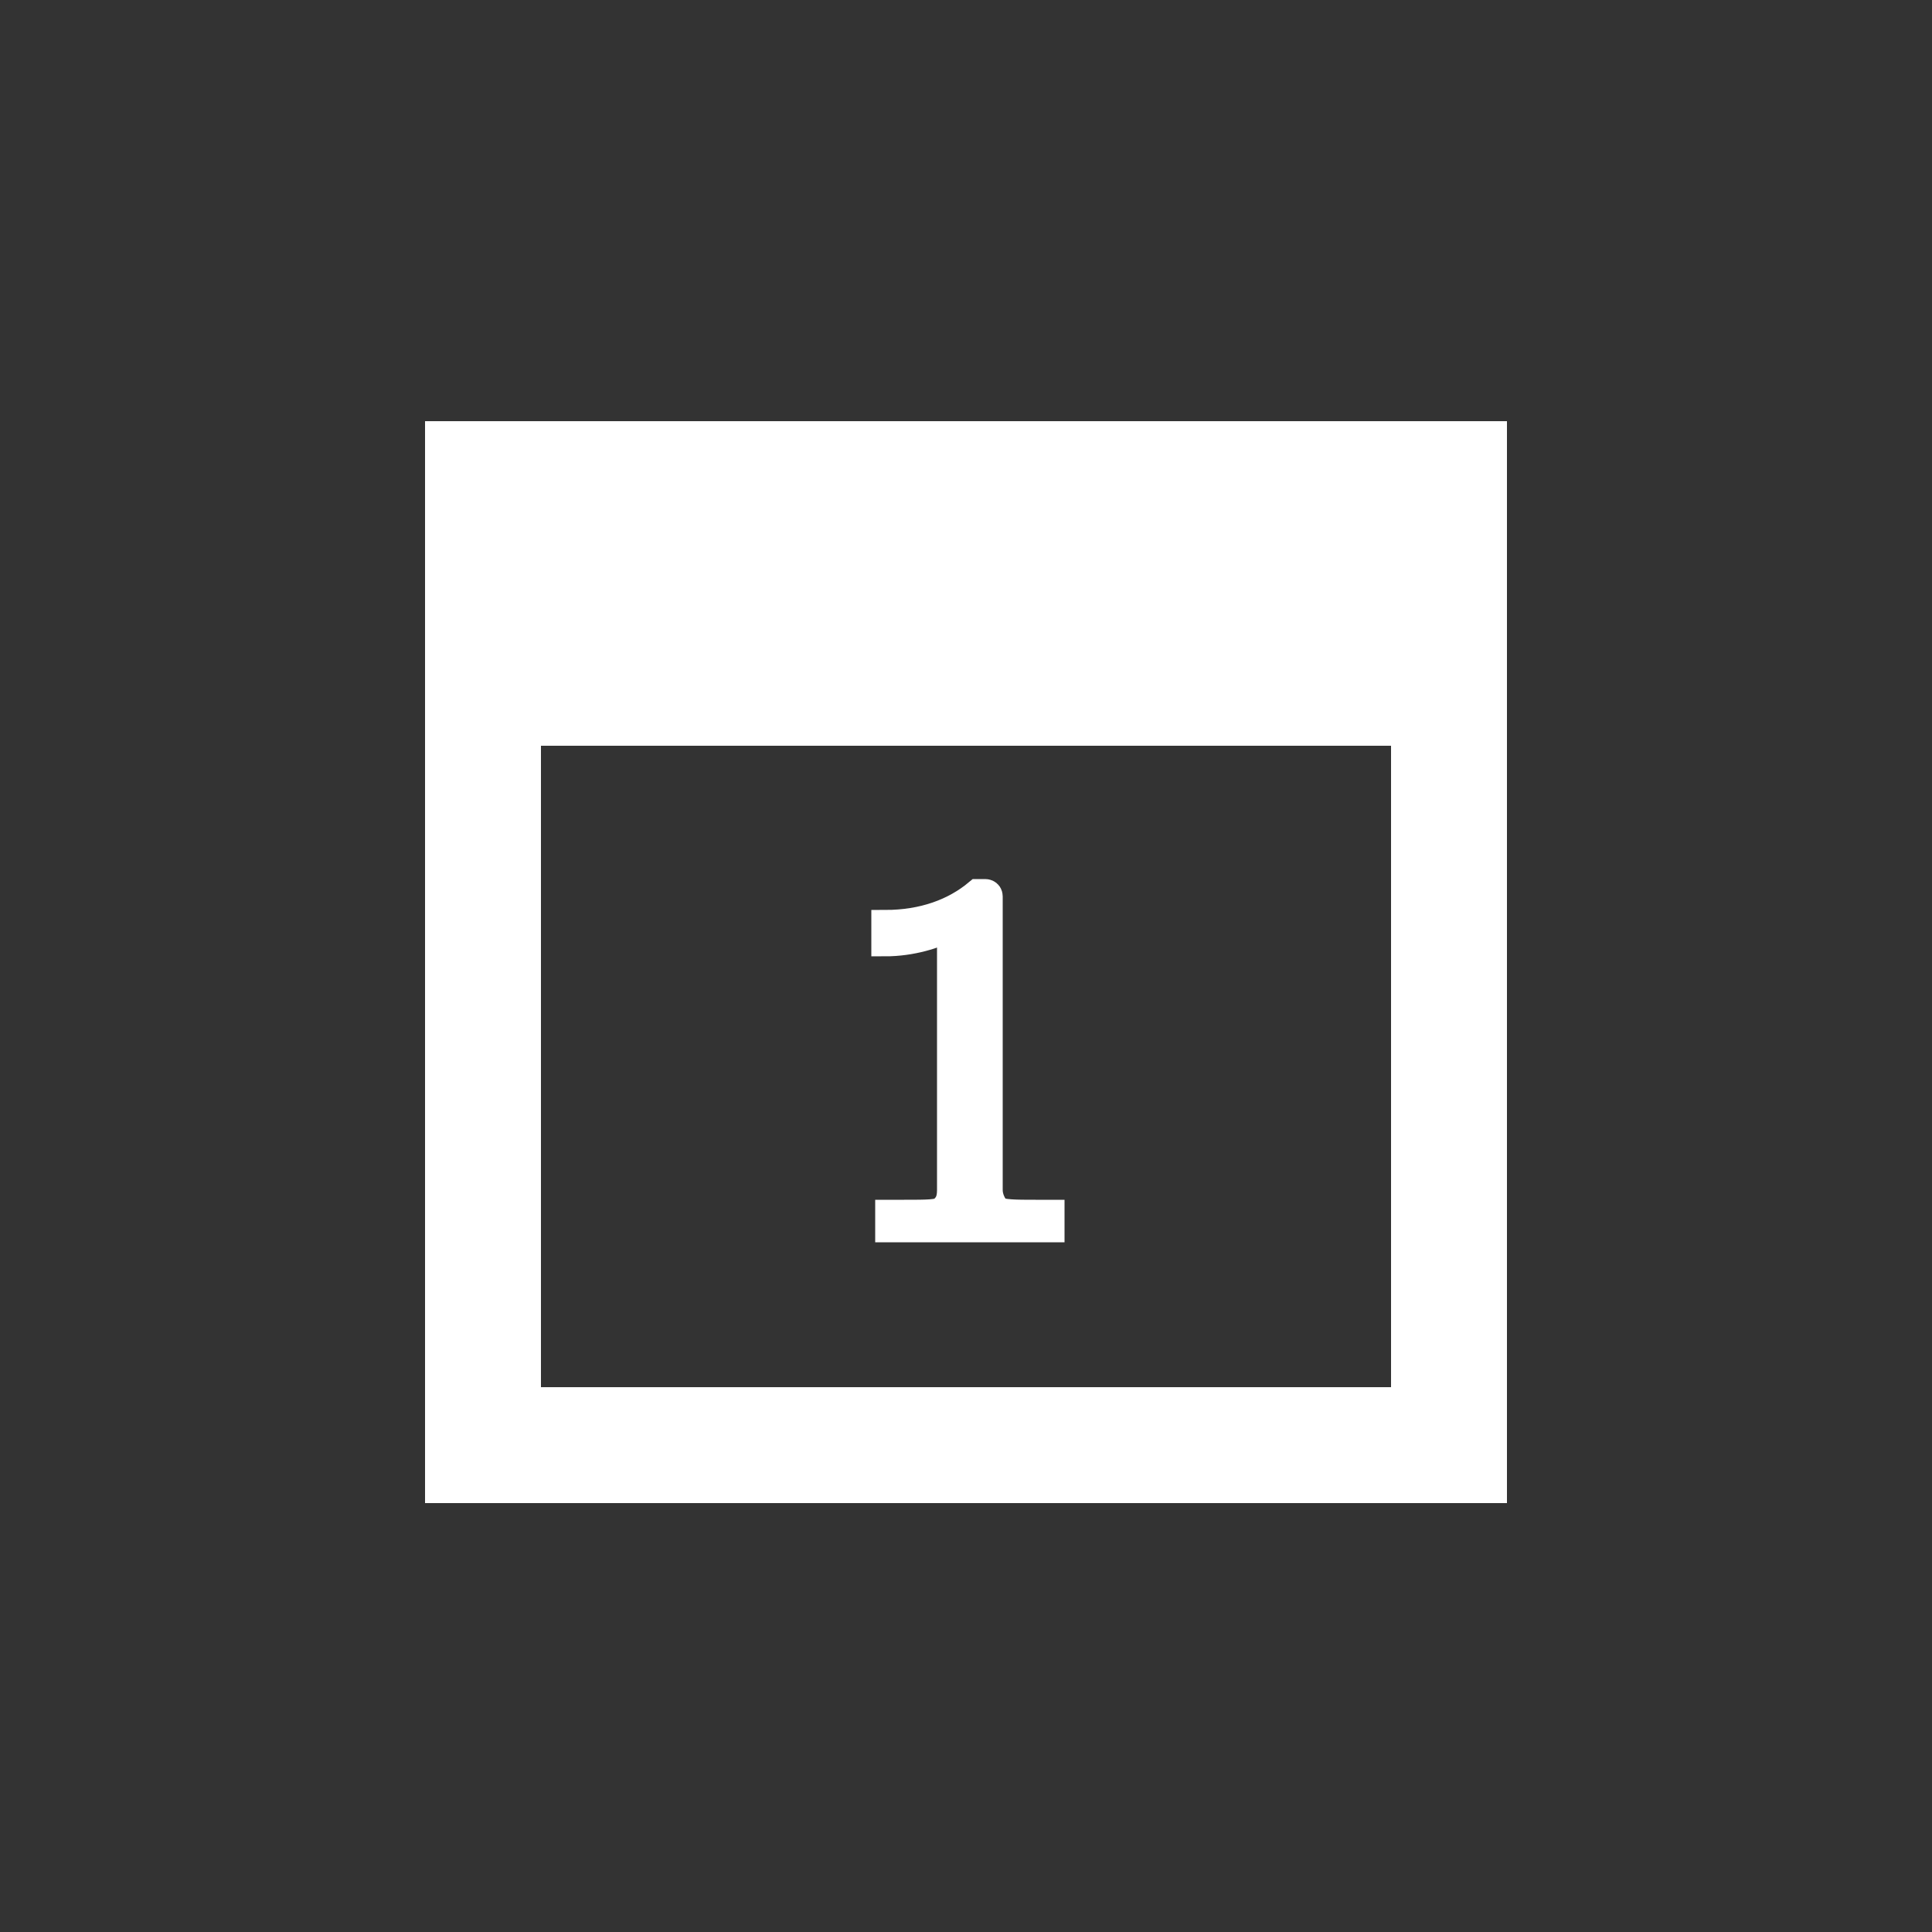<?xml version="1.0" encoding="utf-8"?>
<!-- Generator: Adobe Illustrator 27.4.1, SVG Export Plug-In . SVG Version: 6.00 Build 0)  -->
<svg version="1.1" id="Layer_1" xmlns="http://www.w3.org/2000/svg" xmlns:xlink="http://www.w3.org/1999/xlink" x="0px" y="0px"
	 viewBox="0 0 50 50" style="enable-background:new 0 0 50 50;" xml:space="preserve">
<rect x="0" y="0" width="50" height="50" fill="#333333" stroke="none"/>
<style type="text/css">
	.st0{fill:none;stroke:#FFFFFF;stroke-width:3;stroke-miterlimit:10;}
	.st1{fill:#FFFFFF;}
	.st2{fill:#FFFFFF;stroke:#FFFFFF;stroke-width:0.7;}
</style>
<g>
	<rect x="12.5" y="12.4" class="st0" width="25" height="25"/>
	<rect x="12.5" y="12.4" class="st1" width="25" height="6.9"/>
	<g>
		<path class="st2" d="M22.9,23.9c1,0,1.8-0.3,2.4-0.8c0.1,0,0.2,0,0.2,0c0,0,0.1,0,0.1,0.1c0,0,0,0.1,0,0.2v7.4
			c0,0.2,0.1,0.4,0.2,0.5c0.1,0.1,0.5,0.1,1,0.1h0.4v0.4c-0.3,0-1,0-2.1,0c-1.1,0-1.8,0-2.1,0v-0.4h0.4c0.6,0,0.9,0,1-0.1
			c0.1-0.1,0.2-0.2,0.2-0.5V24c-0.4,0.2-1,0.4-1.7,0.4L22.9,23.9L22.9,23.9z"/>
	</g>
</g>
</svg>
